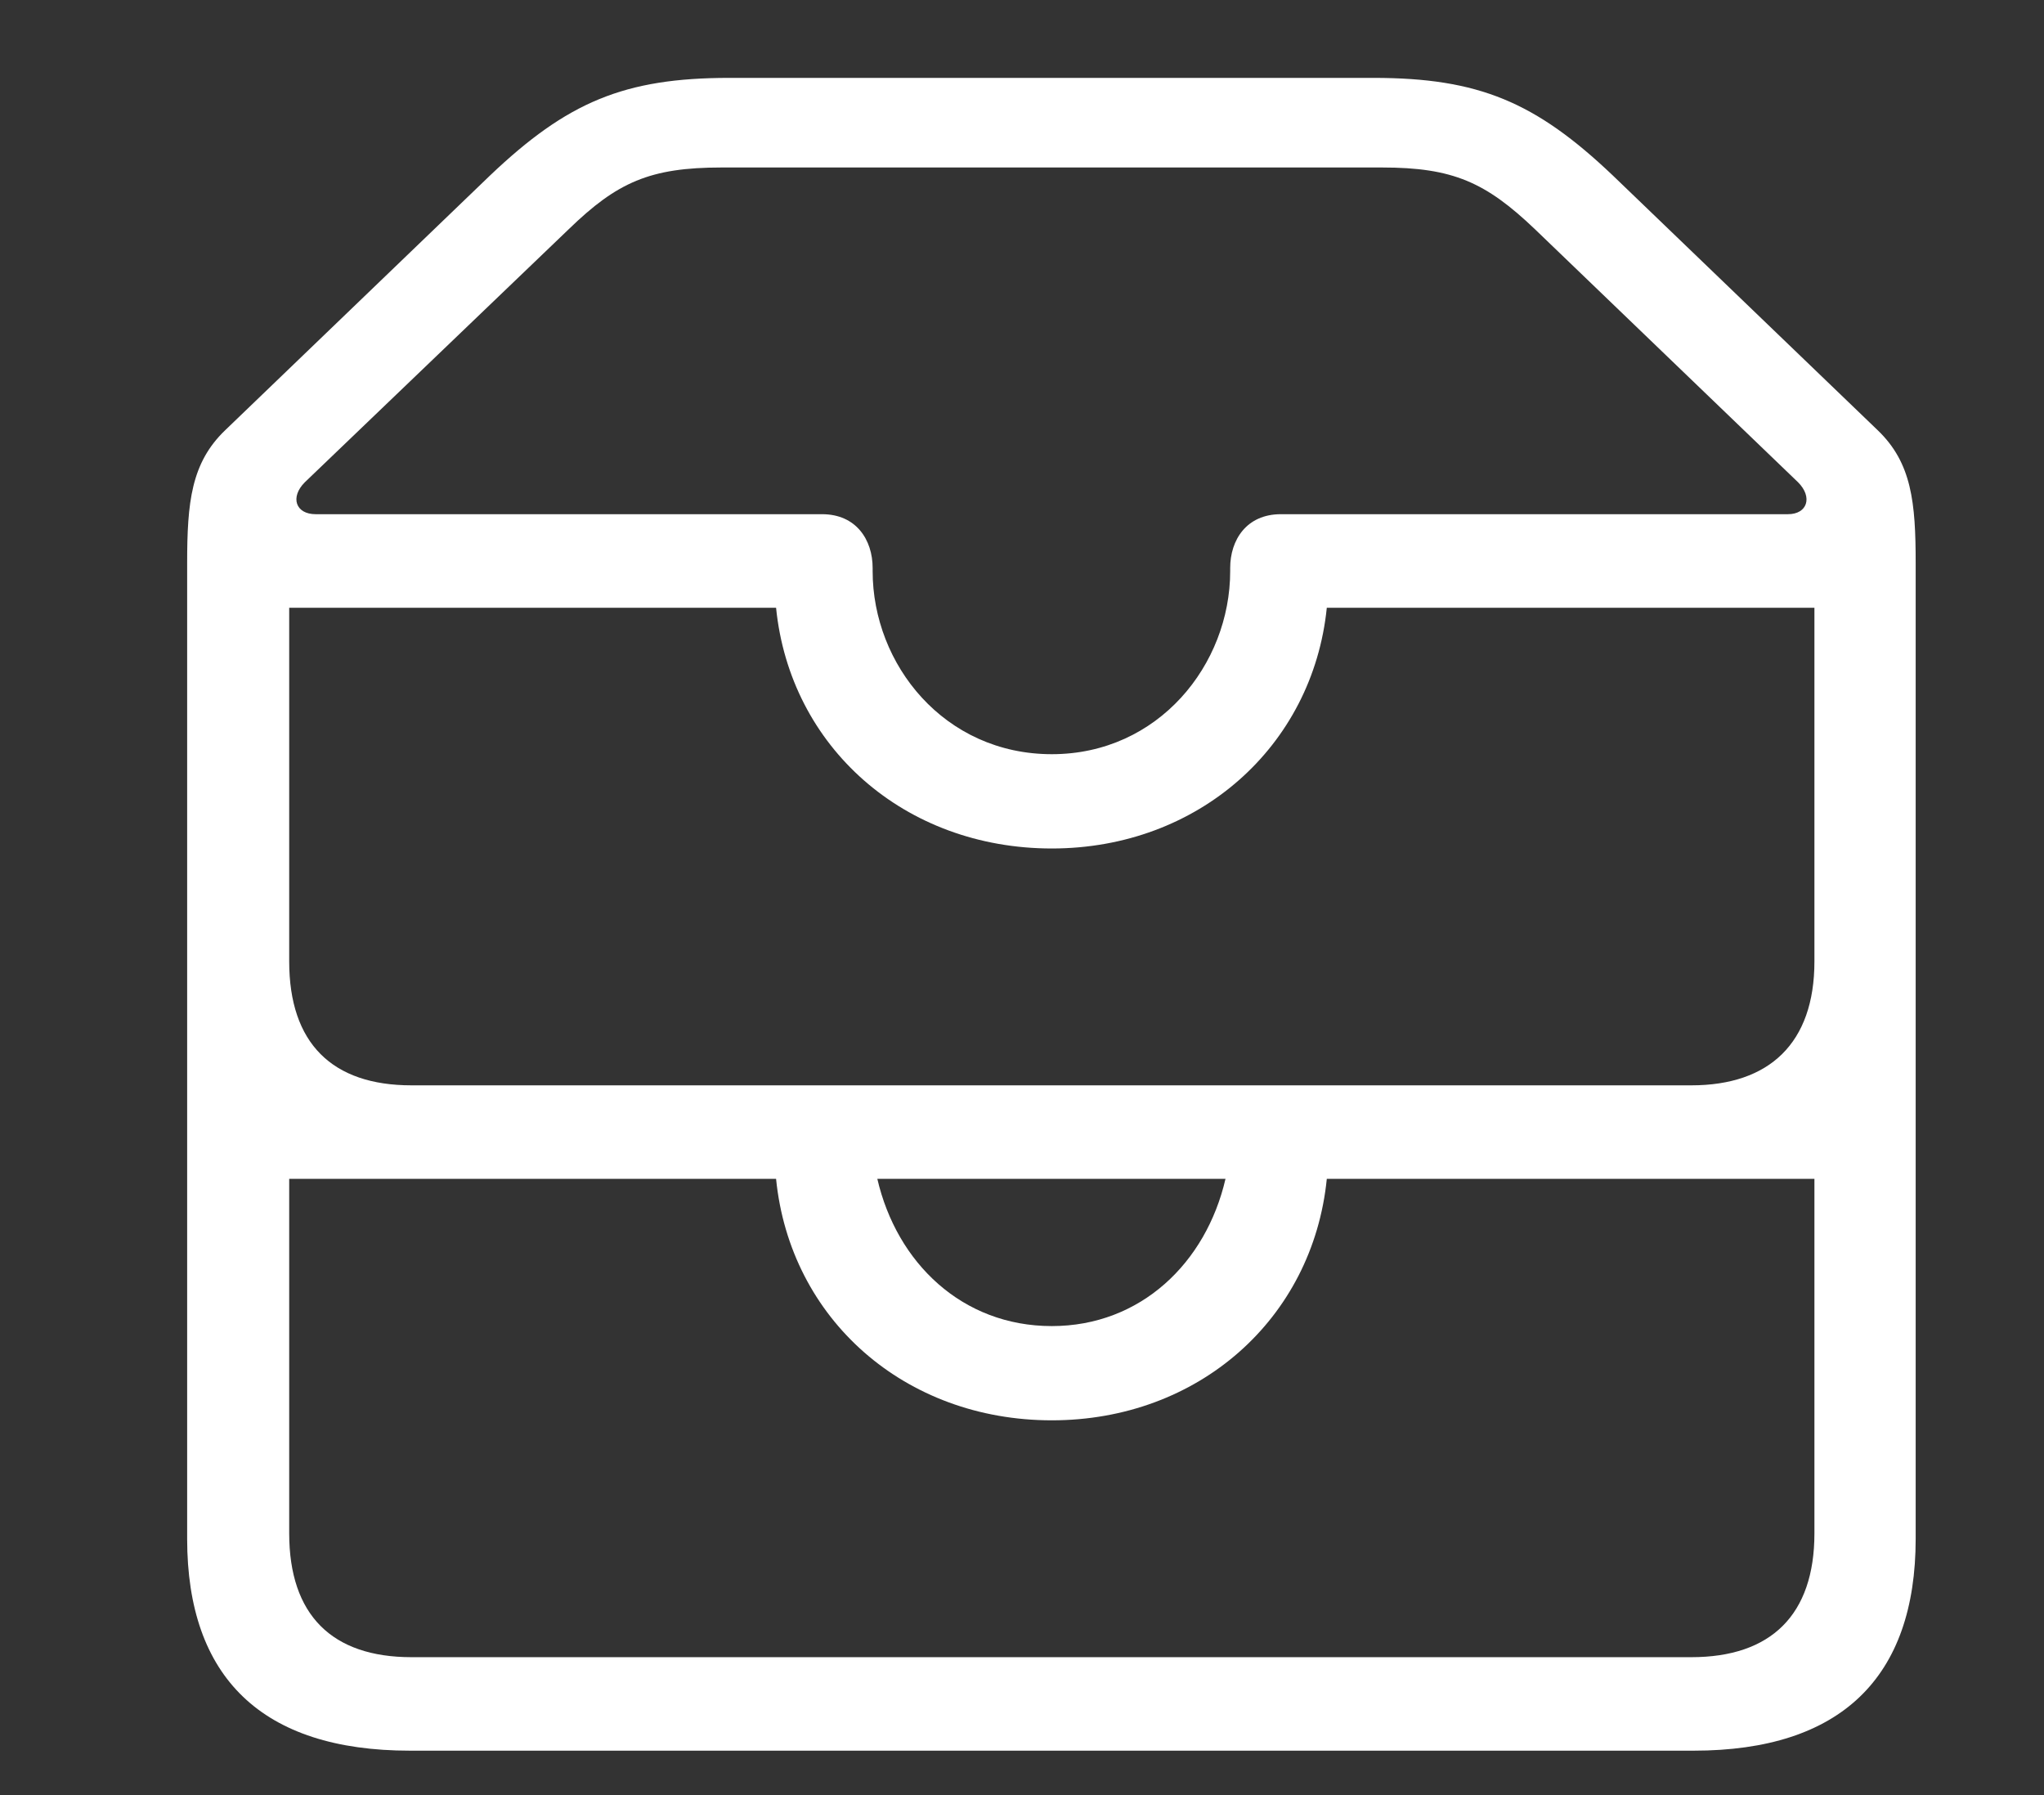 <?xml version="1.0" encoding="UTF-8"?>
<svg xmlns="http://www.w3.org/2000/svg" width="41" height="36" viewBox="0 0 41 36" fill="none">
  <rect x="0" y="0" width="41" height="36" fill="#333333" stroke="none"/>
  <path d="M8.223 35.109C5.254 35.109 3.754 33.641 3.754 30.859V11.297C3.754 10.078 3.833 9.281 4.52 8.625L9.833 3.516C11.379 2.047 12.52 1.562 14.629 1.562H27.551C29.661 1.562 30.801 2.047 32.348 3.516L37.661 8.625C38.348 9.281 38.426 10.078 38.426 11.297V30.859C38.426 33.641 36.926 35.109 33.973 35.109H8.223ZM21.098 15.125C23.239 15.125 24.676 13.328 24.676 11.453V11.391C24.676 10.828 25.004 10.312 25.692 10.312H35.864C36.254 10.312 36.364 9.969 36.067 9.672L30.786 4.594C29.801 3.656 29.145 3.359 27.723 3.359H14.473C13.036 3.359 12.379 3.656 11.411 4.594L6.114 9.672C5.817 9.969 5.926 10.312 6.333 10.312H16.489C17.176 10.312 17.504 10.828 17.504 11.391V11.453C17.504 13.328 18.942 15.125 21.098 15.125ZM21.098 17.016C18.145 17.016 15.848 14.984 15.567 12.188H5.801V19.281C5.801 20.922 6.661 21.766 8.254 21.766H33.926C35.489 21.766 36.395 20.922 36.395 19.281V12.188H26.614C26.332 14.969 24.036 17.016 21.098 17.016ZM21.098 26.594C22.879 26.594 24.192 25.328 24.582 23.641H17.598C17.989 25.328 19.301 26.594 21.098 26.594ZM21.098 28.484C18.145 28.484 15.848 26.453 15.567 23.641H5.801V30.75C5.801 32.391 6.661 33.234 8.254 33.234H33.926C35.52 33.234 36.395 32.391 36.395 30.75V23.641H26.614C26.332 26.453 24.036 28.484 21.098 28.484Z" fill="white"></path>
</svg>
